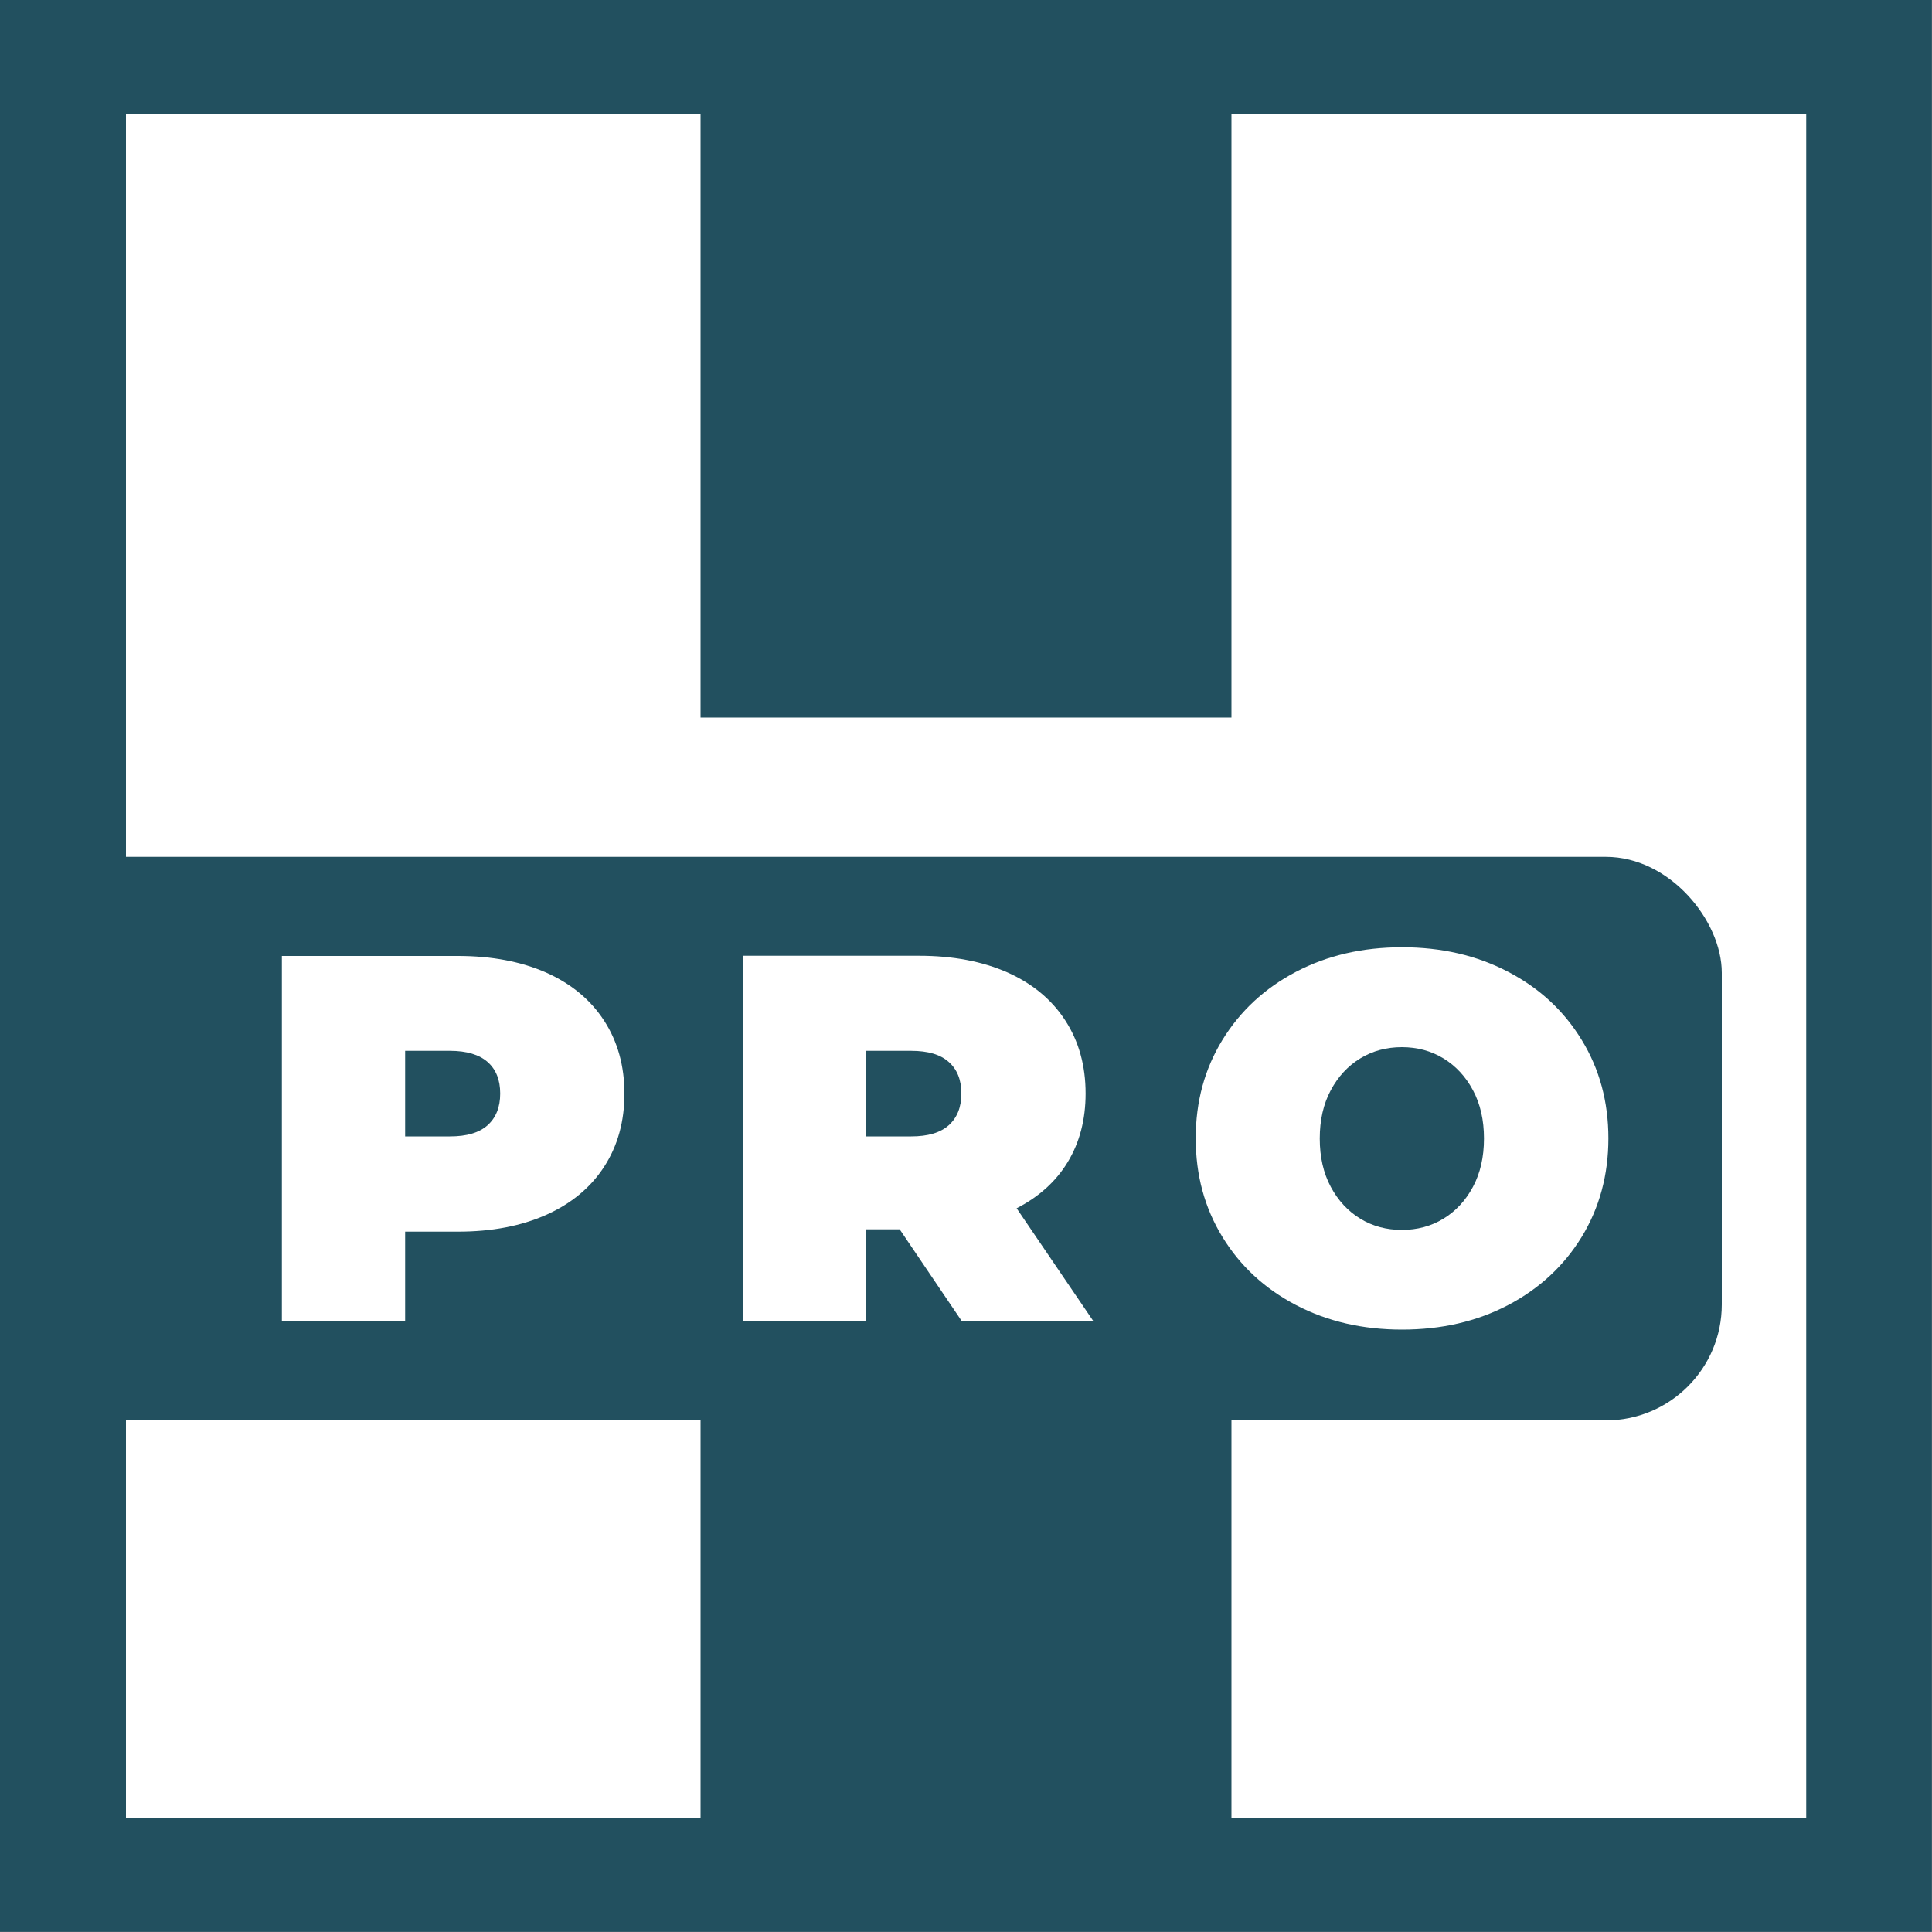 <?xml version="1.0" encoding="UTF-8"?>
<svg id="Warstwa_3" data-name="Warstwa 3" xmlns="http://www.w3.org/2000/svg" version="1.1" viewBox="0 0 100 100">
  <rect x="0" y="0" width="100" height="100" fill="#808080" stroke="none"/>
  <defs>
    <style>
      .cls-1 {
        fill: #22505f;
      }

      .cls-1, .cls-2 {
        stroke-width: 0px;
      }

      .cls-2 {
        fill: #fff;
      }
    </style>
  </defs>
  <rect class="cls-1" x="0" y="0" width="99.99" height="99.99"/>
  <polygon class="cls-2" points="63.74 37.14 36.26 37.14 36.26 5.88 6.52 5.88 6.52 94.12 36.26 94.12 36.26 61.6 63.74 61.6 63.74 94.12 93.49 94.12 93.49 5.88 63.74 5.88 63.74 37.14"/>
  <rect class="cls-1" y="44.35" width="89.12" height="29.17" rx="6" ry="6"/>
  <g>
    <path class="cls-2" d="M28.27,50.34c1.3.58,2.3,1.41,3,2.49s1.05,2.34,1.05,3.78-.35,2.7-1.05,3.78c-.7,1.08-1.7,1.91-3,2.49-1.3.58-2.82.87-4.57.87h-2.73v4.65h-6.38v-18.92h9.11c1.75,0,3.27.29,4.57.86ZM25.24,58.24c.43-.39.65-.93.65-1.64s-.22-1.25-.65-1.63-1.08-.58-1.95-.58h-2.32v4.43h2.32c.87,0,1.51-.19,1.95-.58Z"/>
    <path class="cls-2" d="M46.57,63.63h-1.73v4.76h-6.38v-18.92h9.11c1.75,0,3.27.29,4.57.86,1.3.58,2.3,1.41,3,2.49.7,1.08,1.05,2.34,1.05,3.78,0,1.35-.31,2.53-.92,3.54-.61,1.01-1.5,1.81-2.65,2.4l3.97,5.84h-6.81l-3.22-4.76ZM49.11,54.97c-.43-.39-1.08-.58-1.95-.58h-2.32v4.43h2.32c.87,0,1.51-.19,1.95-.58.43-.39.65-.93.65-1.64s-.22-1.25-.65-1.63Z"/>
    <path class="cls-2" d="M67.08,67.55c-1.62-.85-2.89-2.02-3.81-3.53-.92-1.5-1.38-3.2-1.38-5.1s.46-3.59,1.38-5.09c.92-1.5,2.19-2.68,3.81-3.53,1.62-.85,3.45-1.27,5.49-1.27s3.86.42,5.49,1.27,2.89,2.02,3.81,3.53c.92,1.5,1.38,3.2,1.38,5.09s-.46,3.59-1.38,5.1c-.92,1.5-2.19,2.68-3.81,3.53-1.62.85-3.45,1.27-5.49,1.27s-3.86-.42-5.49-1.27ZM74.71,63.08c.64-.39,1.15-.94,1.53-1.65.38-.71.57-1.54.57-2.5s-.19-1.79-.57-2.5c-.38-.71-.89-1.26-1.53-1.65-.64-.39-1.36-.58-2.15-.58s-1.51.19-2.15.58c-.64.39-1.15.94-1.53,1.65-.38.71-.57,1.54-.57,2.5s.19,1.79.57,2.5c.38.71.89,1.26,1.53,1.65.64.39,1.36.58,2.15.58s1.51-.19,2.15-.58Z"/>
  </g>
</svg>